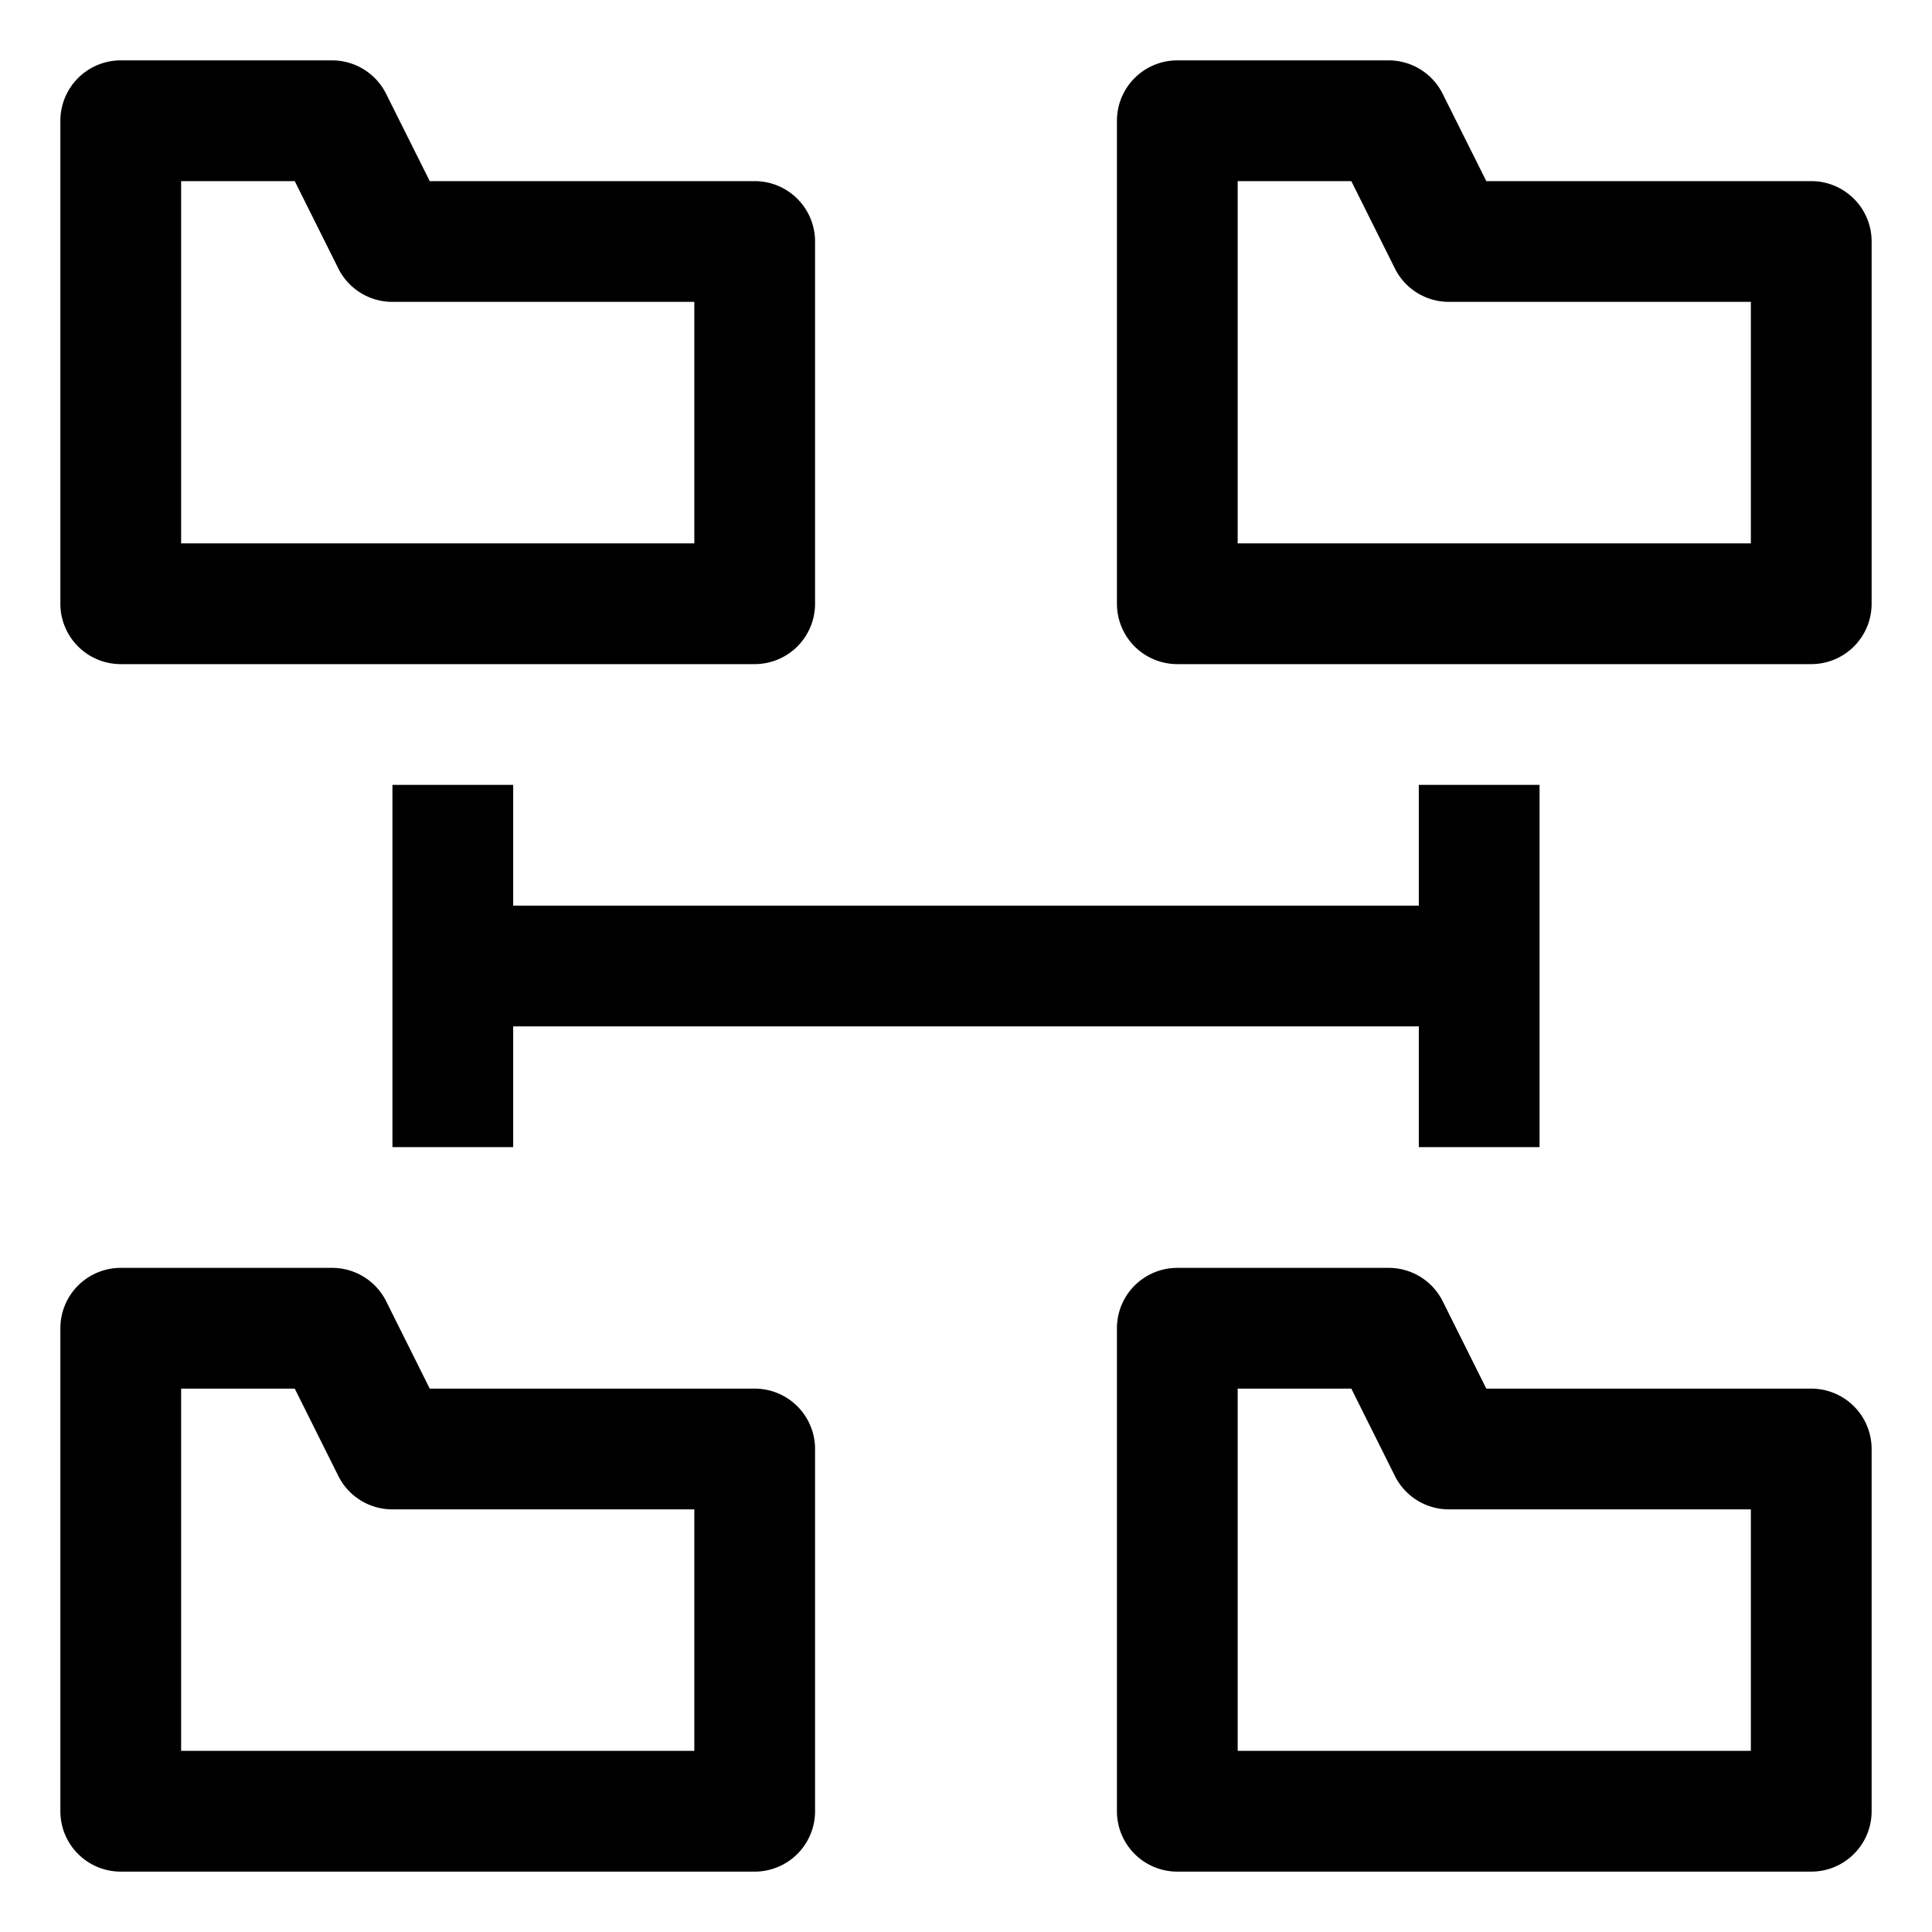 <?xml version="1.0" ?>
<svg fill="#000000" width="800px" height="800px" viewBox="0 0 64 64" data-name="Material Expand" id="Material_Expand" xmlns="http://www.w3.org/2000/svg"><path d="M4,22H25a2,2,0,0,0,2-2V8a2,2,0,0,0-2-2H14.236L12.789,3.105A2,2,0,0,0,11,2H4A2,2,0,0,0,2,4V20A2,2,0,0,0,4,22ZM6,6H9.764L11.211,8.9A2,2,0,0,0,13,10H23v8H6Z"/><path d="M60,6H49.236L47.789,3.105A2,2,0,0,0,46,2H39a2,2,0,0,0-2,2V20a2,2,0,0,0,2,2H60a2,2,0,0,0,2-2V8A2,2,0,0,0,60,6ZM58,18H41V6h3.764L46.211,8.9A2,2,0,0,0,48,10H58Z"/><path d="M25,46H14.236l-1.447-2.9A2,2,0,0,0,11,42H4a2,2,0,0,0-2,2V60a2,2,0,0,0,2,2H25a2,2,0,0,0,2-2V48A2,2,0,0,0,25,46ZM23,58H6V46H9.764l1.447,2.9A2,2,0,0,0,13,50H23Z"/><path d="M60,46H49.236l-1.447-2.9A2,2,0,0,0,46,42H39a2,2,0,0,0-2,2V60a2,2,0,0,0,2,2H60a2,2,0,0,0,2-2V48A2,2,0,0,0,60,46ZM58,58H41V46h3.764l1.447,2.9A2,2,0,0,0,48,50H58Z"/><polygon points="51 38 51 26 47 26 47 30 17 30 17 26 13 26 13 38 17 38 17 34 47 34 47 38 51 38"/></svg>